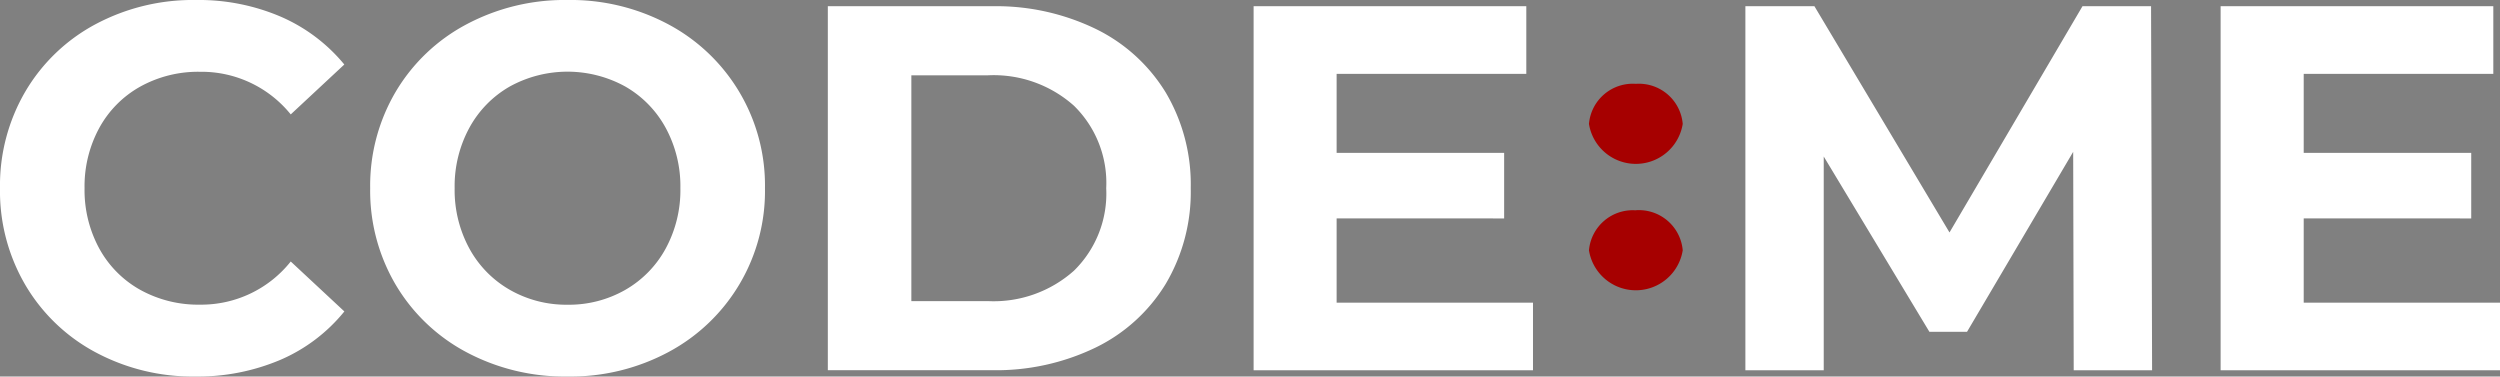 <svg id="logo-footer-kontra" xmlns="http://www.w3.org/2000/svg" width="142.162" height="21.41" viewBox="0 0 142.162 21.41">
  <rect x="0" y="0" width="142.162" height="21.41" fill="#808080" stroke="none"/>
  <path id="Path_2060" data-name="Path 2060" d="M142.162,17.211v3.845H126.275V.354h15.507V4.2H131V8.694h9.526v3.727H131v4.789Zm-24.241,3.845-.03-12.421-6.036,10.233h-2.14L103.706,8.9V21.056H99.251V.354h3.926l7.681,12.864L118.42.354h3.9l.058,20.7ZM87.173,17.211v3.845H71.286V.354H86.793V4.2H76.007V8.694h9.526v3.727H76.007v4.789ZM47.074.354H56.4A13,13,0,0,1,62.3,1.64,9.585,9.585,0,0,1,66.29,5.261,10.253,10.253,0,0,1,67.711,10.7a10.252,10.252,0,0,1-1.421,5.441A9.566,9.566,0,0,1,62.3,19.765,13,13,0,0,1,56.4,21.051H47.074Zm9.088,16.768a6.862,6.862,0,0,0,4.911-1.731A6.142,6.142,0,0,0,62.905,10.7a6.141,6.141,0,0,0-1.833-4.686,6.862,6.862,0,0,0-4.911-1.731H51.824V17.122h4.338ZM32.271,21.41a11.882,11.882,0,0,1-5.759-1.389A10.261,10.261,0,0,1,22.5,16.19a10.529,10.529,0,0,1-1.45-5.485A10.515,10.515,0,0,1,22.5,5.22a10.258,10.258,0,0,1,4.017-3.831A11.885,11.885,0,0,1,32.271,0a11.8,11.8,0,0,1,5.744,1.389A10.37,10.37,0,0,1,43.5,10.7a10.37,10.37,0,0,1-5.481,9.316A11.792,11.792,0,0,1,32.271,21.41Zm0-4.082a6.455,6.455,0,0,0,3.283-.843,6.016,6.016,0,0,0,2.3-2.351A6.948,6.948,0,0,0,38.69,10.7a6.949,6.949,0,0,0-.836-3.43,6.022,6.022,0,0,0-2.3-2.351,6.81,6.81,0,0,0-6.565,0,6.013,6.013,0,0,0-2.3,2.351,6.948,6.948,0,0,0-.836,3.429,6.949,6.949,0,0,0,.836,3.43,6.021,6.021,0,0,0,2.3,2.351A6.46,6.46,0,0,0,32.271,17.328ZM11.108,21.41a11.689,11.689,0,0,1-5.671-1.375A10.2,10.2,0,0,1,1.45,16.22,10.567,10.567,0,0,1,0,10.7,10.575,10.575,0,0,1,1.45,5.19,10.206,10.206,0,0,1,5.437,1.375,11.765,11.765,0,0,1,11.137,0,11.857,11.857,0,0,1,15.96.946a9.644,9.644,0,0,1,3.619,2.722L16.533,6.506a6.526,6.526,0,0,0-5.159-2.424,6.79,6.79,0,0,0-3.4.844A5.962,5.962,0,0,0,5.645,7.276,6.943,6.943,0,0,0,4.808,10.7a6.949,6.949,0,0,0,.836,3.43,5.966,5.966,0,0,0,2.33,2.351,6.794,6.794,0,0,0,3.4.843,6.5,6.5,0,0,0,5.159-2.454l3.049,2.84a9.523,9.523,0,0,1-3.634,2.751A12.013,12.013,0,0,1,11.108,21.41Z" transform="translate(0 0)" fill="#fff"/>
  <path id="Path_2061" data-name="Path 2061" d="M213.679,8.7a2.5,2.5,0,0,1,2.666,2.279,2.7,2.7,0,0,1-5.332,0A2.5,2.5,0,0,1,213.679,8.7Zm0,7.188a2.5,2.5,0,0,1,2.666,2.279,2.7,2.7,0,0,1-5.332,0A2.5,2.5,0,0,1,213.679,15.893Z" transform="translate(-120.657 -3.933)" fill="#a60000" fill-rule="evenodd"/>
</svg>
